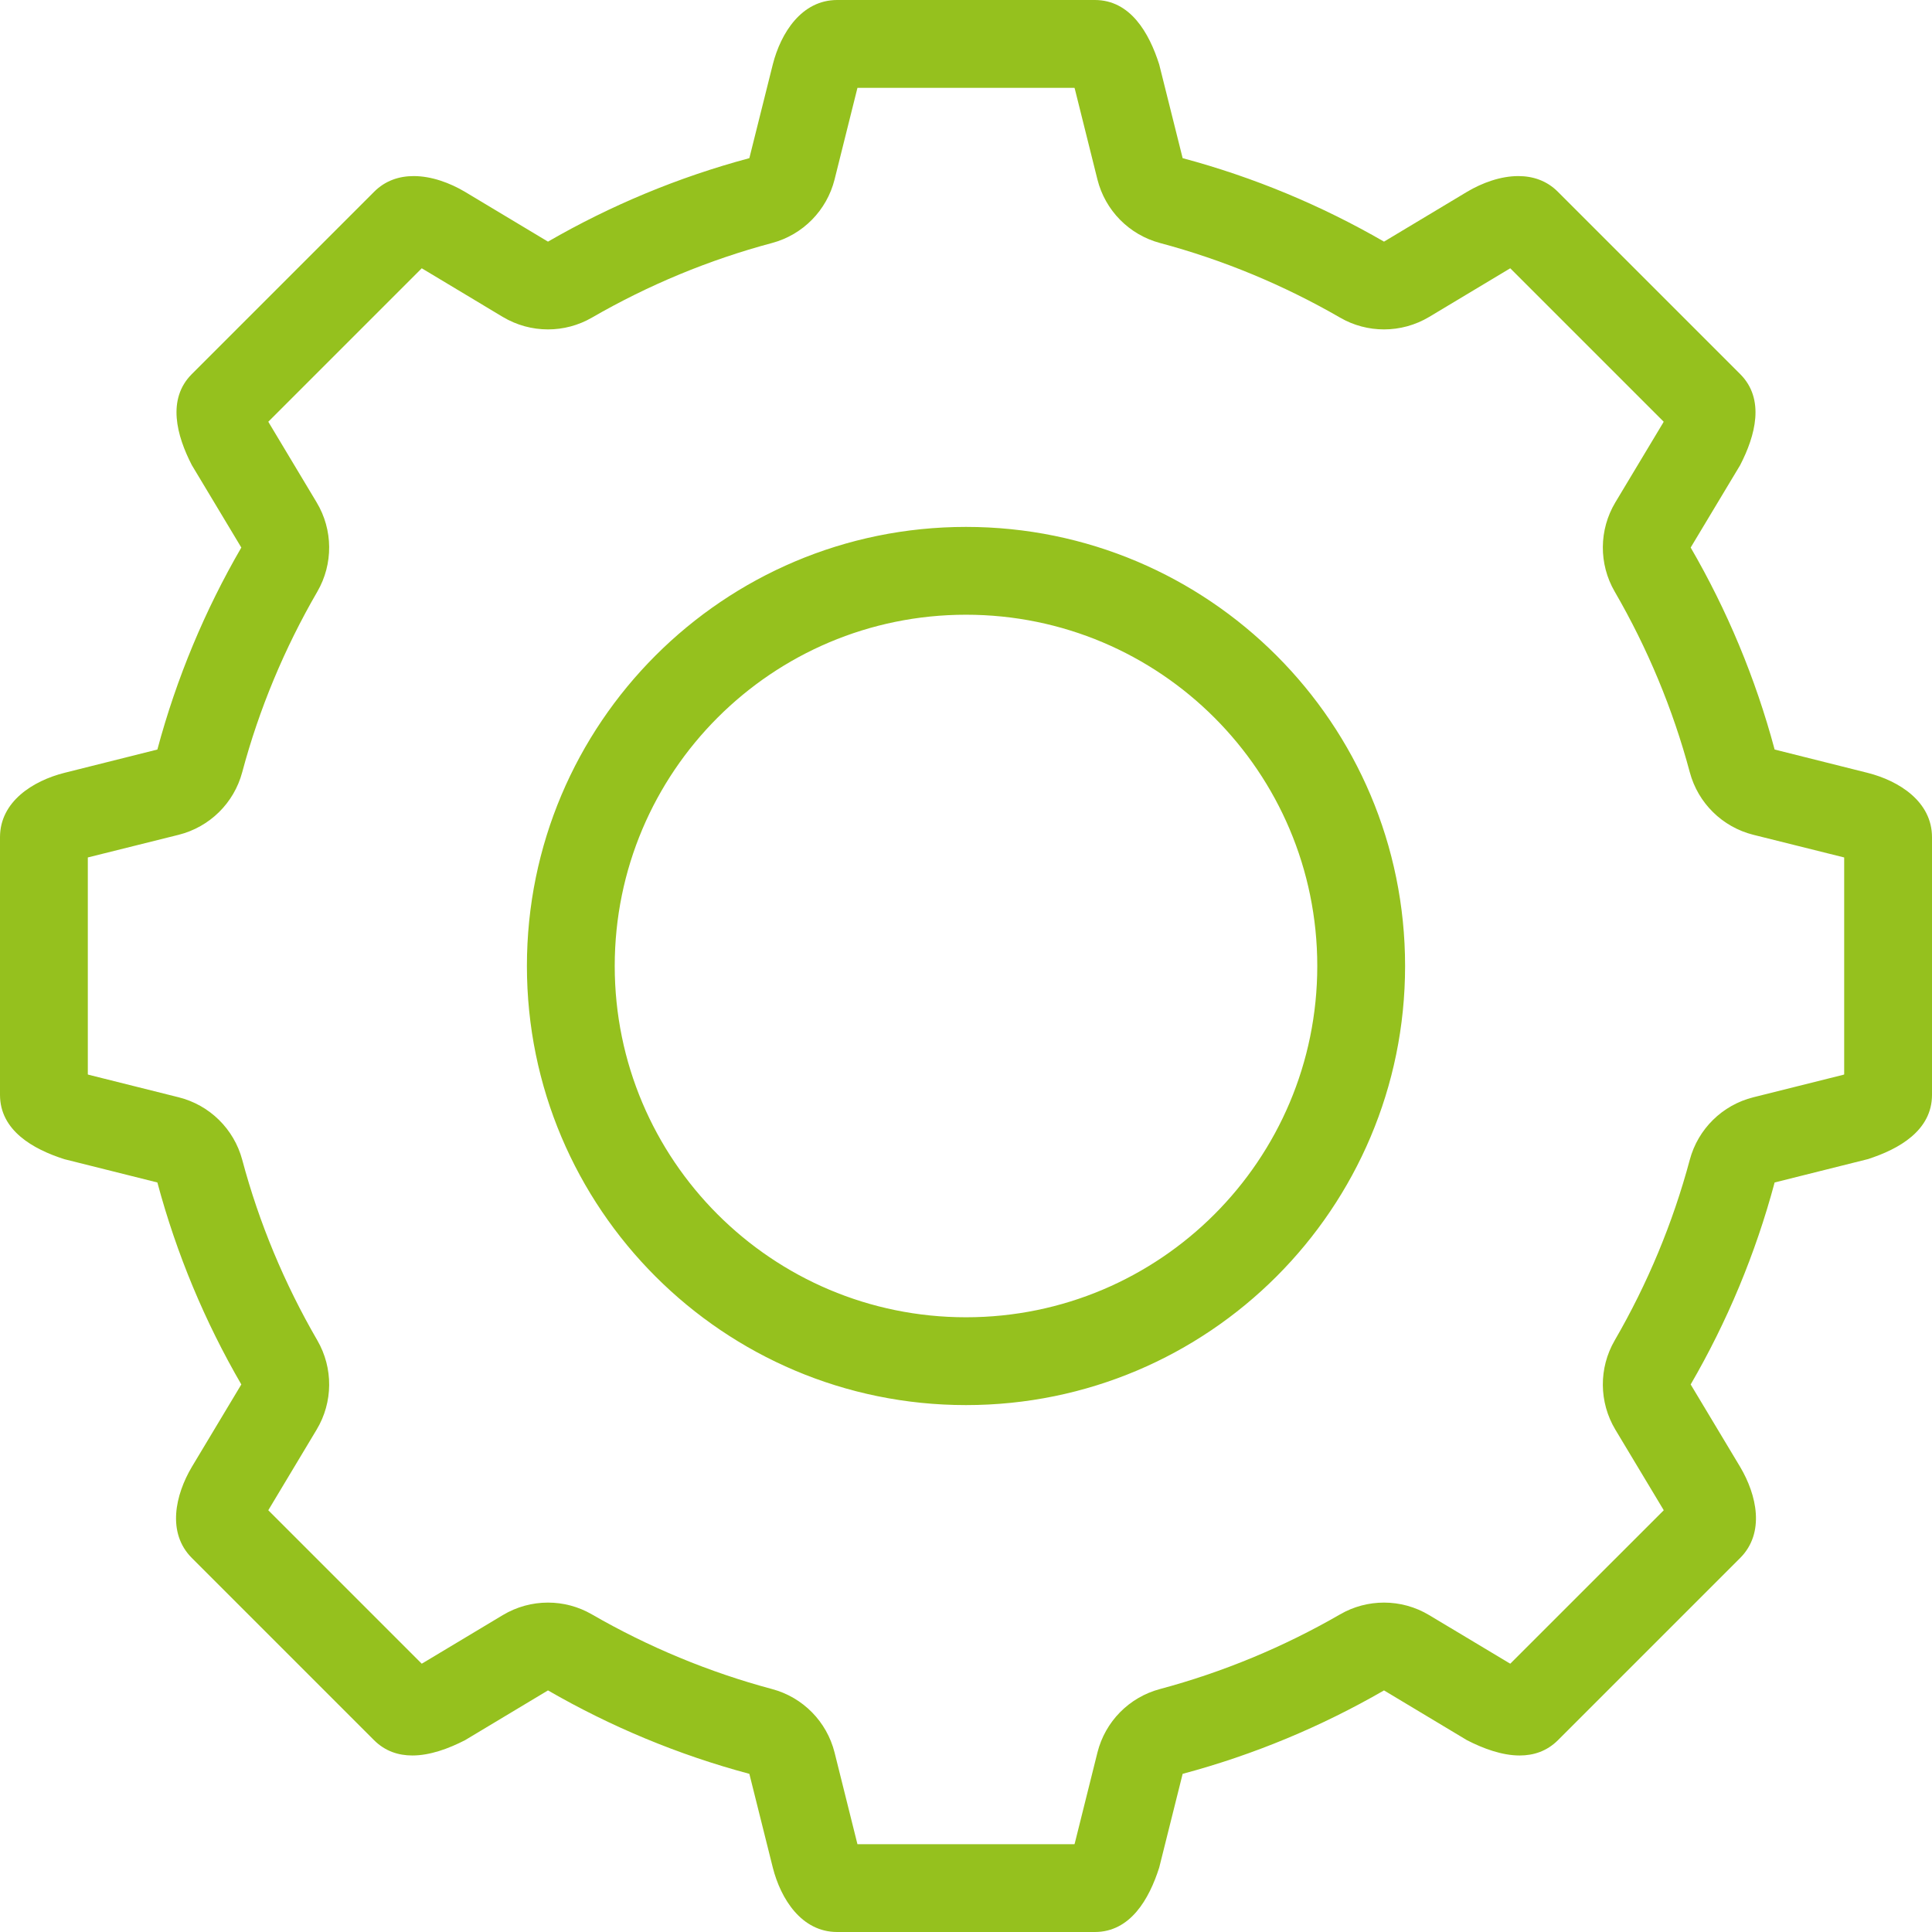 <?xml version="1.0" encoding="utf-8"?>
<!-- Generator: Adobe Illustrator 22.0.0, SVG Export Plug-In . SVG Version: 6.00 Build 0)  -->
<svg version="1.1" id="Vrstva_1" xmlns="http://www.w3.org/2000/svg" xmlns:xlink="http://www.w3.org/1999/xlink" x="0px" y="0px"
	 viewBox="0 0 44 44" style="enable-background:new 0 0 44 44;" xml:space="preserve">
<path style="fill:#95C11E;" d="M42.533,17.601l-2.117-0.531c-0.437-1.63-1.084-3.174-1.912-4.6l1.127-1.877
	c0.346-0.671,0.572-1.502,0-2.074L35.482,4.37c-0.257-0.259-0.575-0.36-0.904-0.36c-0.401,0-0.82,0.152-1.17,0.36L31.52,5.503
	c-1.423-0.822-2.961-1.466-4.586-1.901L26.4,1.467C26.171,0.748,25.743,0,24.934,0h-5.868c-0.809,0-1.283,0.748-1.466,1.467
	l-0.534,2.135c-1.625,0.435-3.163,1.079-4.586,1.901L10.592,4.37c-0.35-0.208-0.769-0.36-1.17-0.36c-0.329,0-0.647,0.101-0.904,0.36
	L4.369,8.519c-0.572,0.572-0.346,1.403,0,2.074l1.127,1.877c-0.828,1.426-1.475,2.97-1.912,4.6l-2.117,0.531
	C0.748,17.783,0,18.257,0,19.067v5.867c0,0.81,0.748,1.237,1.467,1.466l2.117,0.53c0.437,1.631,1.084,3.174,1.912,4.6l-1.127,1.878
	c-0.378,0.638-0.572,1.501,0,2.074l4.149,4.149c0.253,0.252,0.555,0.349,0.873,0.349c0.402,0,0.826-0.156,1.201-0.349l1.888-1.133
	c1.423,0.821,2.961,1.466,4.586,1.9l0.534,2.135C17.783,43.252,18.257,44,19.066,44h5.868c0.809,0,1.237-0.748,1.466-1.467
	l0.534-2.135c1.625-0.434,3.163-1.079,4.586-1.9l1.888,1.133c0.375,0.193,0.8,0.349,1.201,0.349c0.318,0,0.62-0.097,0.873-0.349
	l4.149-4.149c0.572-0.573,0.378-1.436,0-2.074l-1.127-1.878c0.828-1.426,1.475-2.969,1.912-4.6l2.117-0.53
	C43.252,26.171,44,25.744,44,24.934v-5.867C44,18.257,43.252,17.783,42.533,17.601 M42,24.47c-0.008,0.003-0.015,0.007-0.022,0.008
	l-2.047,0.512c-0.705,0.176-1.259,0.721-1.447,1.422c-0.385,1.439-0.961,2.822-1.71,4.114c-0.366,0.63-0.36,1.409,0.015,2.034
	l1.102,1.835l-3.495,3.494c-0.007-0.003-0.014-0.007-0.021-0.011l-1.827-1.095c-0.317-0.19-0.672-0.285-1.028-0.285
	c-0.345,0-0.691,0.089-1,0.268c-1.292,0.746-2.672,1.318-4.103,1.701c-0.702,0.187-1.248,0.741-1.424,1.447l-0.515,2.064
	c-0.003,0.007-0.005,0.014-0.008,0.023h-4.942l-0.521-2.088c-0.177-0.705-0.722-1.259-1.424-1.446
	c-1.431-0.383-2.811-0.955-4.104-1.701c-0.309-0.179-0.654-0.268-0.999-0.268c-0.357,0-0.712,0.095-1.029,0.285l-1.826,1.095
	c-0.007,0.004-0.014,0.008-0.021,0.011L6.11,34.395l1.101-1.836c0.375-0.624,0.381-1.403,0.016-2.033
	c-0.75-1.293-1.327-2.676-1.711-4.114c-0.188-0.701-0.743-1.246-1.447-1.422l-2.046-0.512C2.016,24.477,2.008,24.473,2,24.47v-4.942
	l2.069-0.516c0.704-0.177,1.259-0.721,1.447-1.424c0.384-1.438,0.961-2.821,1.711-4.114c0.365-0.63,0.359-1.409-0.016-2.033
	L6.122,9.625C6.119,9.618,6.115,9.611,6.111,9.604L9.605,6.11l1.846,1.108c0.317,0.189,0.672,0.284,1.029,0.284
	c0.345,0,0.69-0.089,1-0.268c1.291-0.746,2.672-1.318,4.103-1.7c0.702-0.188,1.247-0.742,1.424-1.447L19.528,2h4.942
	c0.003,0.008,0.005,0.015,0.008,0.022l0.515,2.065c0.176,0.705,0.722,1.259,1.424,1.447c1.431,0.382,2.811,0.954,4.103,1.7
	c0.309,0.179,0.654,0.268,1,0.268c0.356,0,0.711-0.095,1.028-0.284l1.847-1.108l3.494,3.494c-0.004,0.007-0.007,0.014-0.011,0.022
	l-1.089,1.814c-0.375,0.625-0.381,1.404-0.015,2.034c0.749,1.292,1.325,2.675,1.71,4.114c0.188,0.703,0.742,1.247,1.447,1.424
	L42,19.528V24.47z M22,12c-5.523,0-10,4.478-10,10c0,5.523,4.477,10,10,10c5.523,0,10-4.477,10-10C32,16.478,27.523,12,22,12 M22,30
	c-4.418,0-8-3.582-8-8c0-4.418,3.582-8,8-8c4.418,0,8,3.582,8,8C30,26.418,26.418,30,22,30"/>
</svg>

